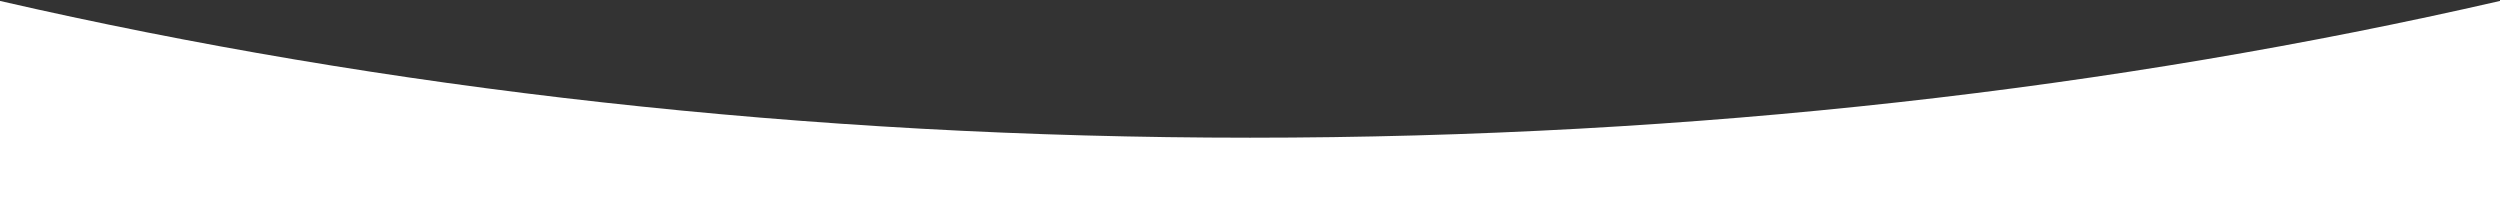<?xml version="1.0" encoding="UTF-8"?> <svg xmlns="http://www.w3.org/2000/svg" width="2342" height="194" viewBox="0 0 2342 194" fill="none"><rect x="0" y="0" width="2342" height="194" fill="#333333" stroke="none"/> <path fill-rule="evenodd" clip-rule="evenodd" d="M0 0.889V194H2342V0.889C1982.89 83.325 1586.97 129 1171 129C755.027 129 359.108 83.325 0 0.889Z" fill="white"></path> </svg> 